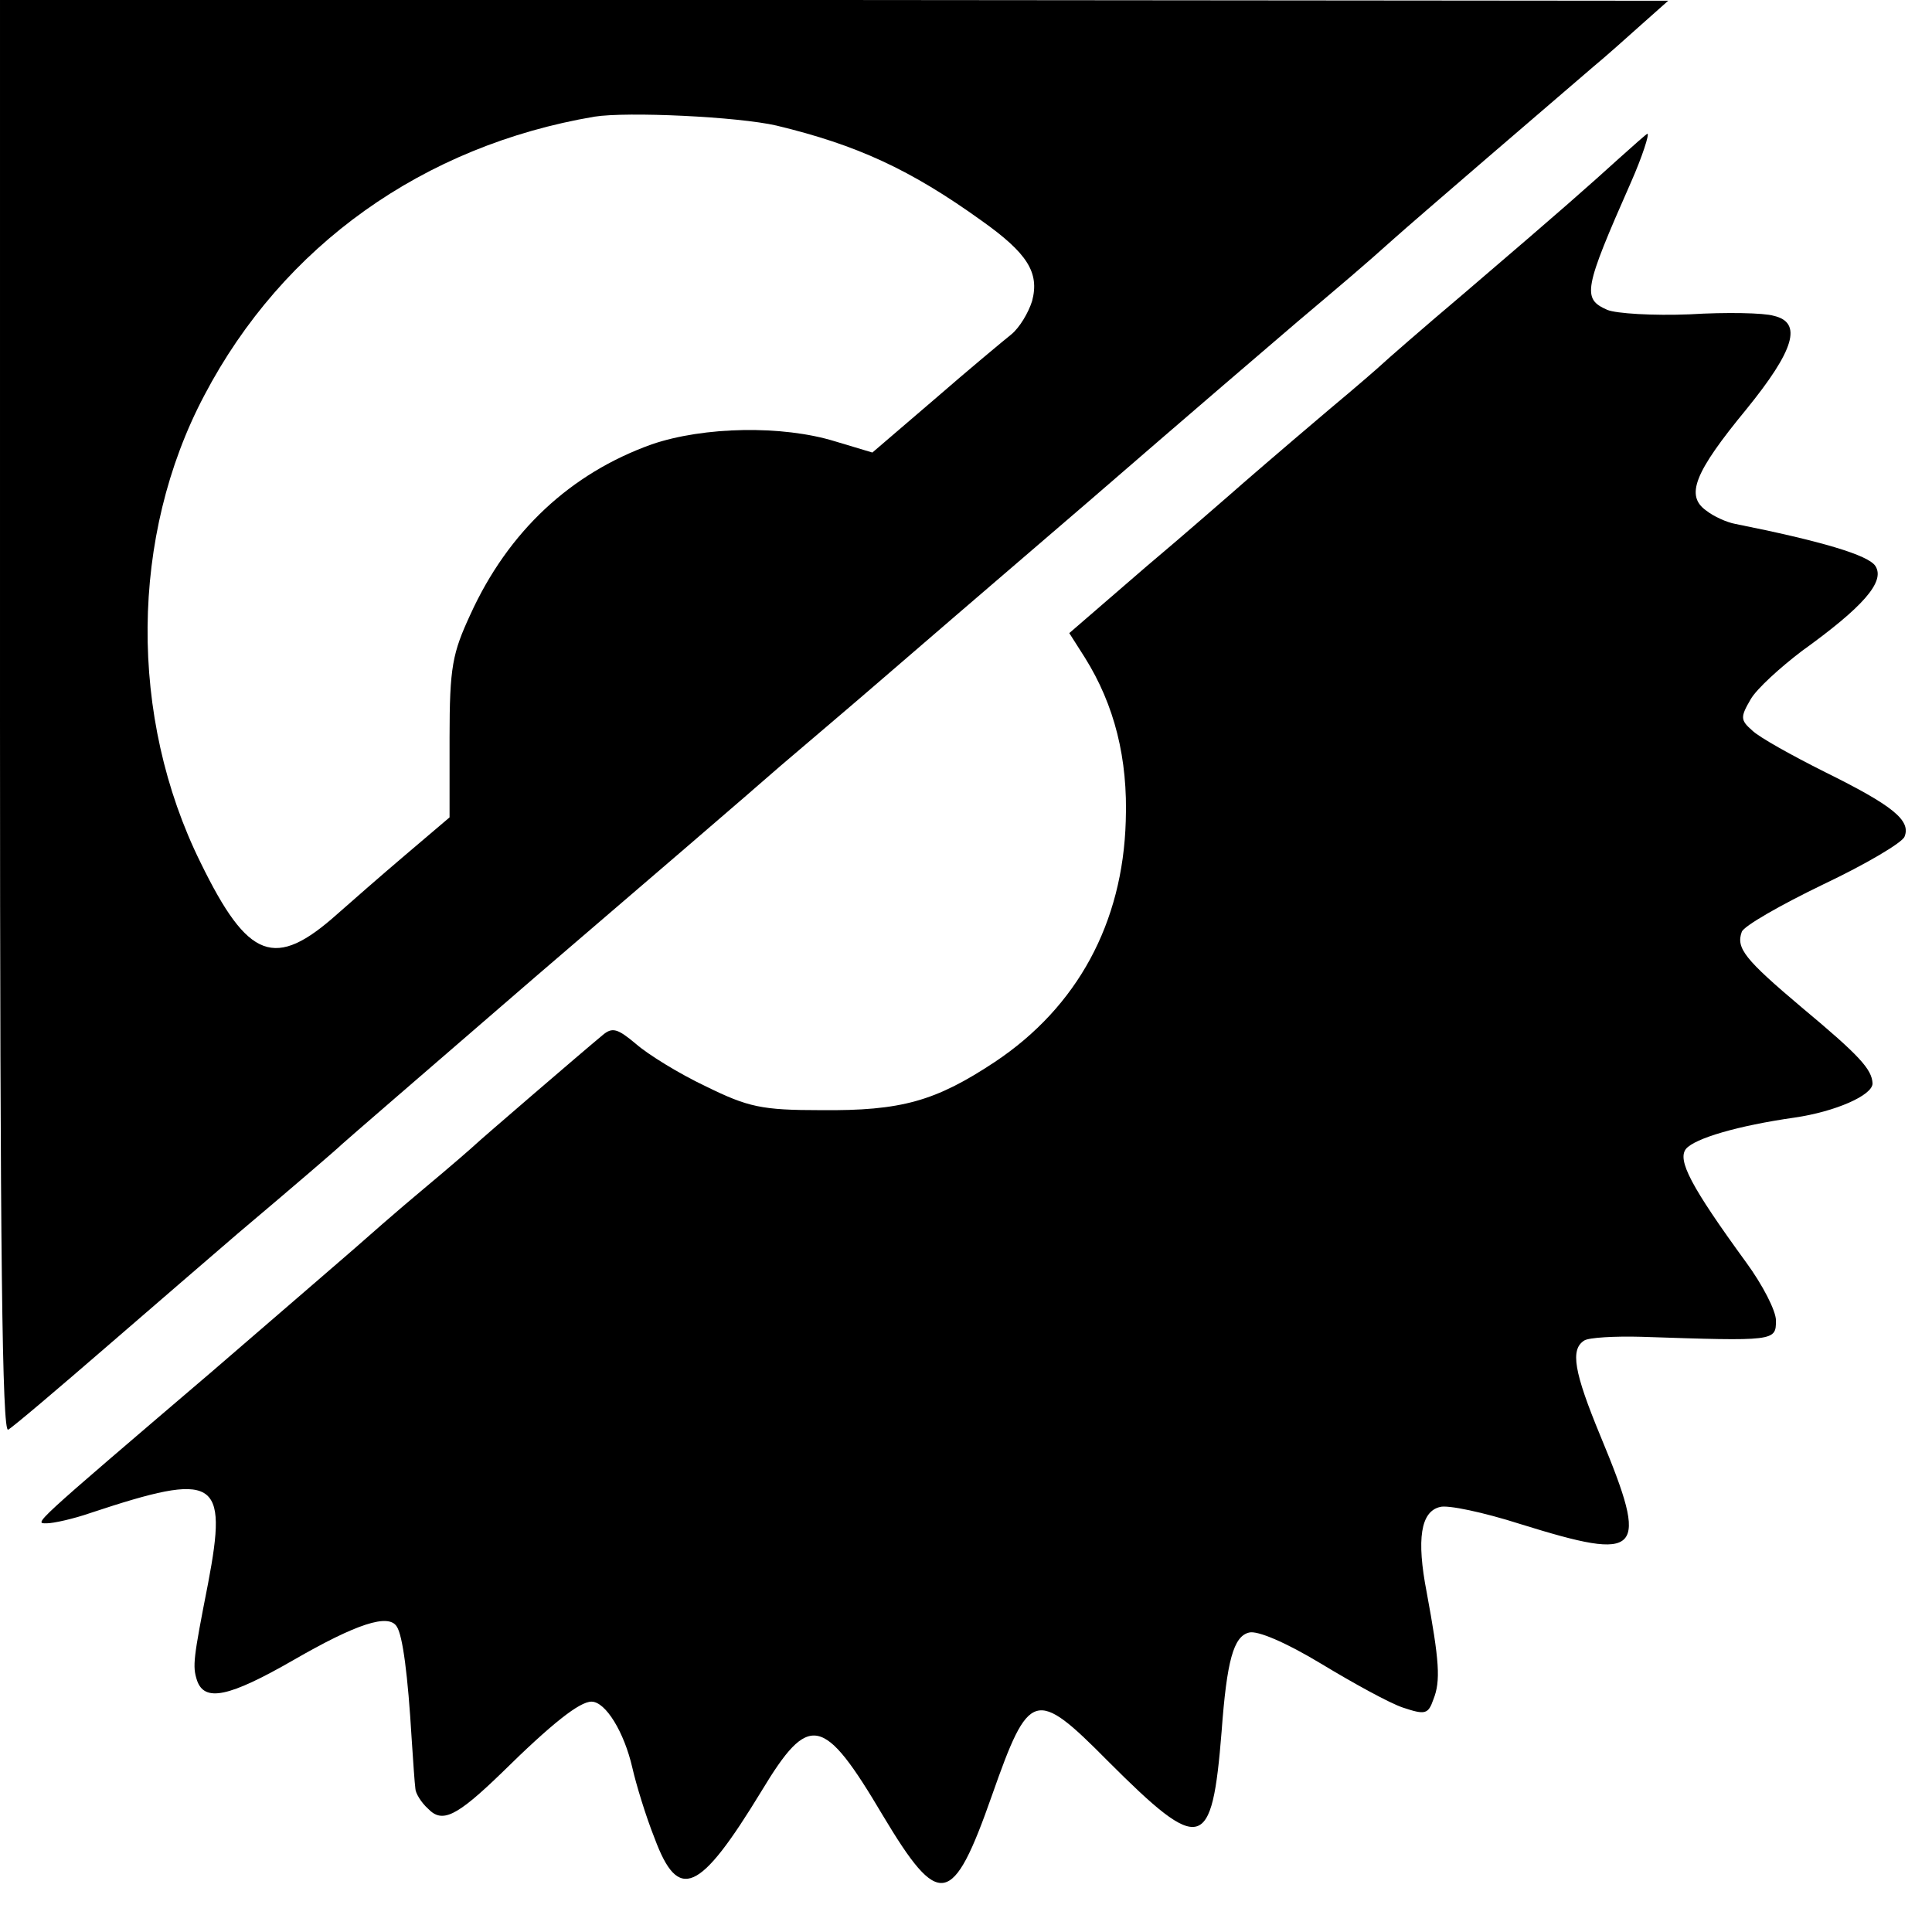<?xml version="1.0" standalone="no"?>
<!DOCTYPE svg PUBLIC "-//W3C//DTD SVG 20010904//EN"
 "http://www.w3.org/TR/2001/REC-SVG-20010904/DTD/svg10.dtd">
<svg version="1.0" xmlns="http://www.w3.org/2000/svg"
 width="260pt" height="260pt" viewBox="0 0 260 260"
 preserveAspectRatio="xMidYMid meet">
<g transform="translate(0,260) scale(0.1,-0.1)"
fill="#000000" stroke="none">
<path d="M0 1634 c0 -724 3 -963 11 -958 7 4 67 55 134 113 67 58 146 126 175
151 77 65 134 114 140 120 3 3 120 104 260 225 140 120 289 248 330 284 41 35
100 85 130 111 30 26 159 137 286 246 127 110 253 218 280 241 58 49 89 75
129 111 29 26 213 184 269 232 17 14 46 40 65 57 l36 32 -1122 1 -1123 0 0
-966z m1045 797 c108 -26 180 -59 276 -128 62 -44 78 -70 68 -108 -5 -16 -17
-36 -28 -45 -10 -8 -57 -47 -103 -87 l-84 -72 -50 15 c-71 22 -177 20 -247 -4
-109 -39 -193 -117 -244 -229 -24 -52 -28 -70 -28 -166 l0 -107 -60 -51 c-33
-28 -74 -64 -91 -79 -84 -75 -120 -62 -184 69 -97 196 -95 440 5 629 106 202
295 336 525 375 44 7 193 0 245 -12z"/>
<path d="M2179 2387 c-42 -38 -71 -64 -209 -182 -58 -49 -107 -92 -110 -95 -3
-3 -34 -30 -70 -60 -72 -61 -117 -100 -134 -115 -6 -5 -57 -50 -114 -98 l-103
-89 21 -33 c40 -64 58 -136 55 -220 -4 -137 -65 -250 -176 -324 -80 -53 -126
-66 -234 -65 -80 0 -98 4 -155 32 -36 17 -78 43 -94 57 -25 21 -32 23 -45 12
-29 -24 -166 -142 -171 -147 -3 -3 -34 -30 -70 -60 -36 -30 -78 -67 -95 -82
-16 -14 -102 -88 -190 -164 -246 -210 -239 -204 -222 -204 9 0 36 6 59 14 169
56 185 47 158 -95 -20 -102 -21 -111 -15 -130 10 -30 43 -23 130 27 85 49 128
63 139 45 8 -12 15 -66 20 -151 2 -30 4 -60 5 -67 0 -6 8 -19 17 -27 19 -20
38 -11 99 48 68 67 105 96 121 96 19 0 44 -41 55 -89 5 -22 18 -65 30 -95 32
-86 60 -74 144 64 64 106 83 102 163 -33 76 -127 94 -124 147 27 50 142 58
145 156 46 126 -126 140 -122 153 40 7 95 16 128 37 133 11 3 49 -13 97 -42
43 -26 92 -53 110 -59 30 -10 34 -9 41 11 10 25 8 52 -9 144 -14 72 -8 109 18
115 10 3 58 -7 108 -23 164 -51 174 -41 108 118 -36 87 -41 117 -22 129 6 4
41 6 77 5 180 -6 181 -6 181 22 0 13 -18 48 -40 78 -75 103 -93 138 -81 153
12 14 69 31 146 42 55 8 105 30 105 46 -1 19 -17 37 -95 102 -77 65 -89 80
-81 102 3 8 52 36 110 64 57 27 106 56 109 64 9 22 -16 42 -107 87 -44 22 -89
47 -98 56 -16 14 -16 18 -2 42 8 14 40 43 69 65 82 59 112 93 99 114 -9 15
-74 34 -189 57 -11 2 -29 10 -39 18 -28 20 -16 51 54 136 65 80 76 117 37 126
-13 4 -64 5 -113 2 -49 -2 -99 1 -111 6 -34 15 -32 27 32 172 15 34 25 65 22
65 -1 0 -18 -15 -38 -33z"/>
</g>
</svg>

